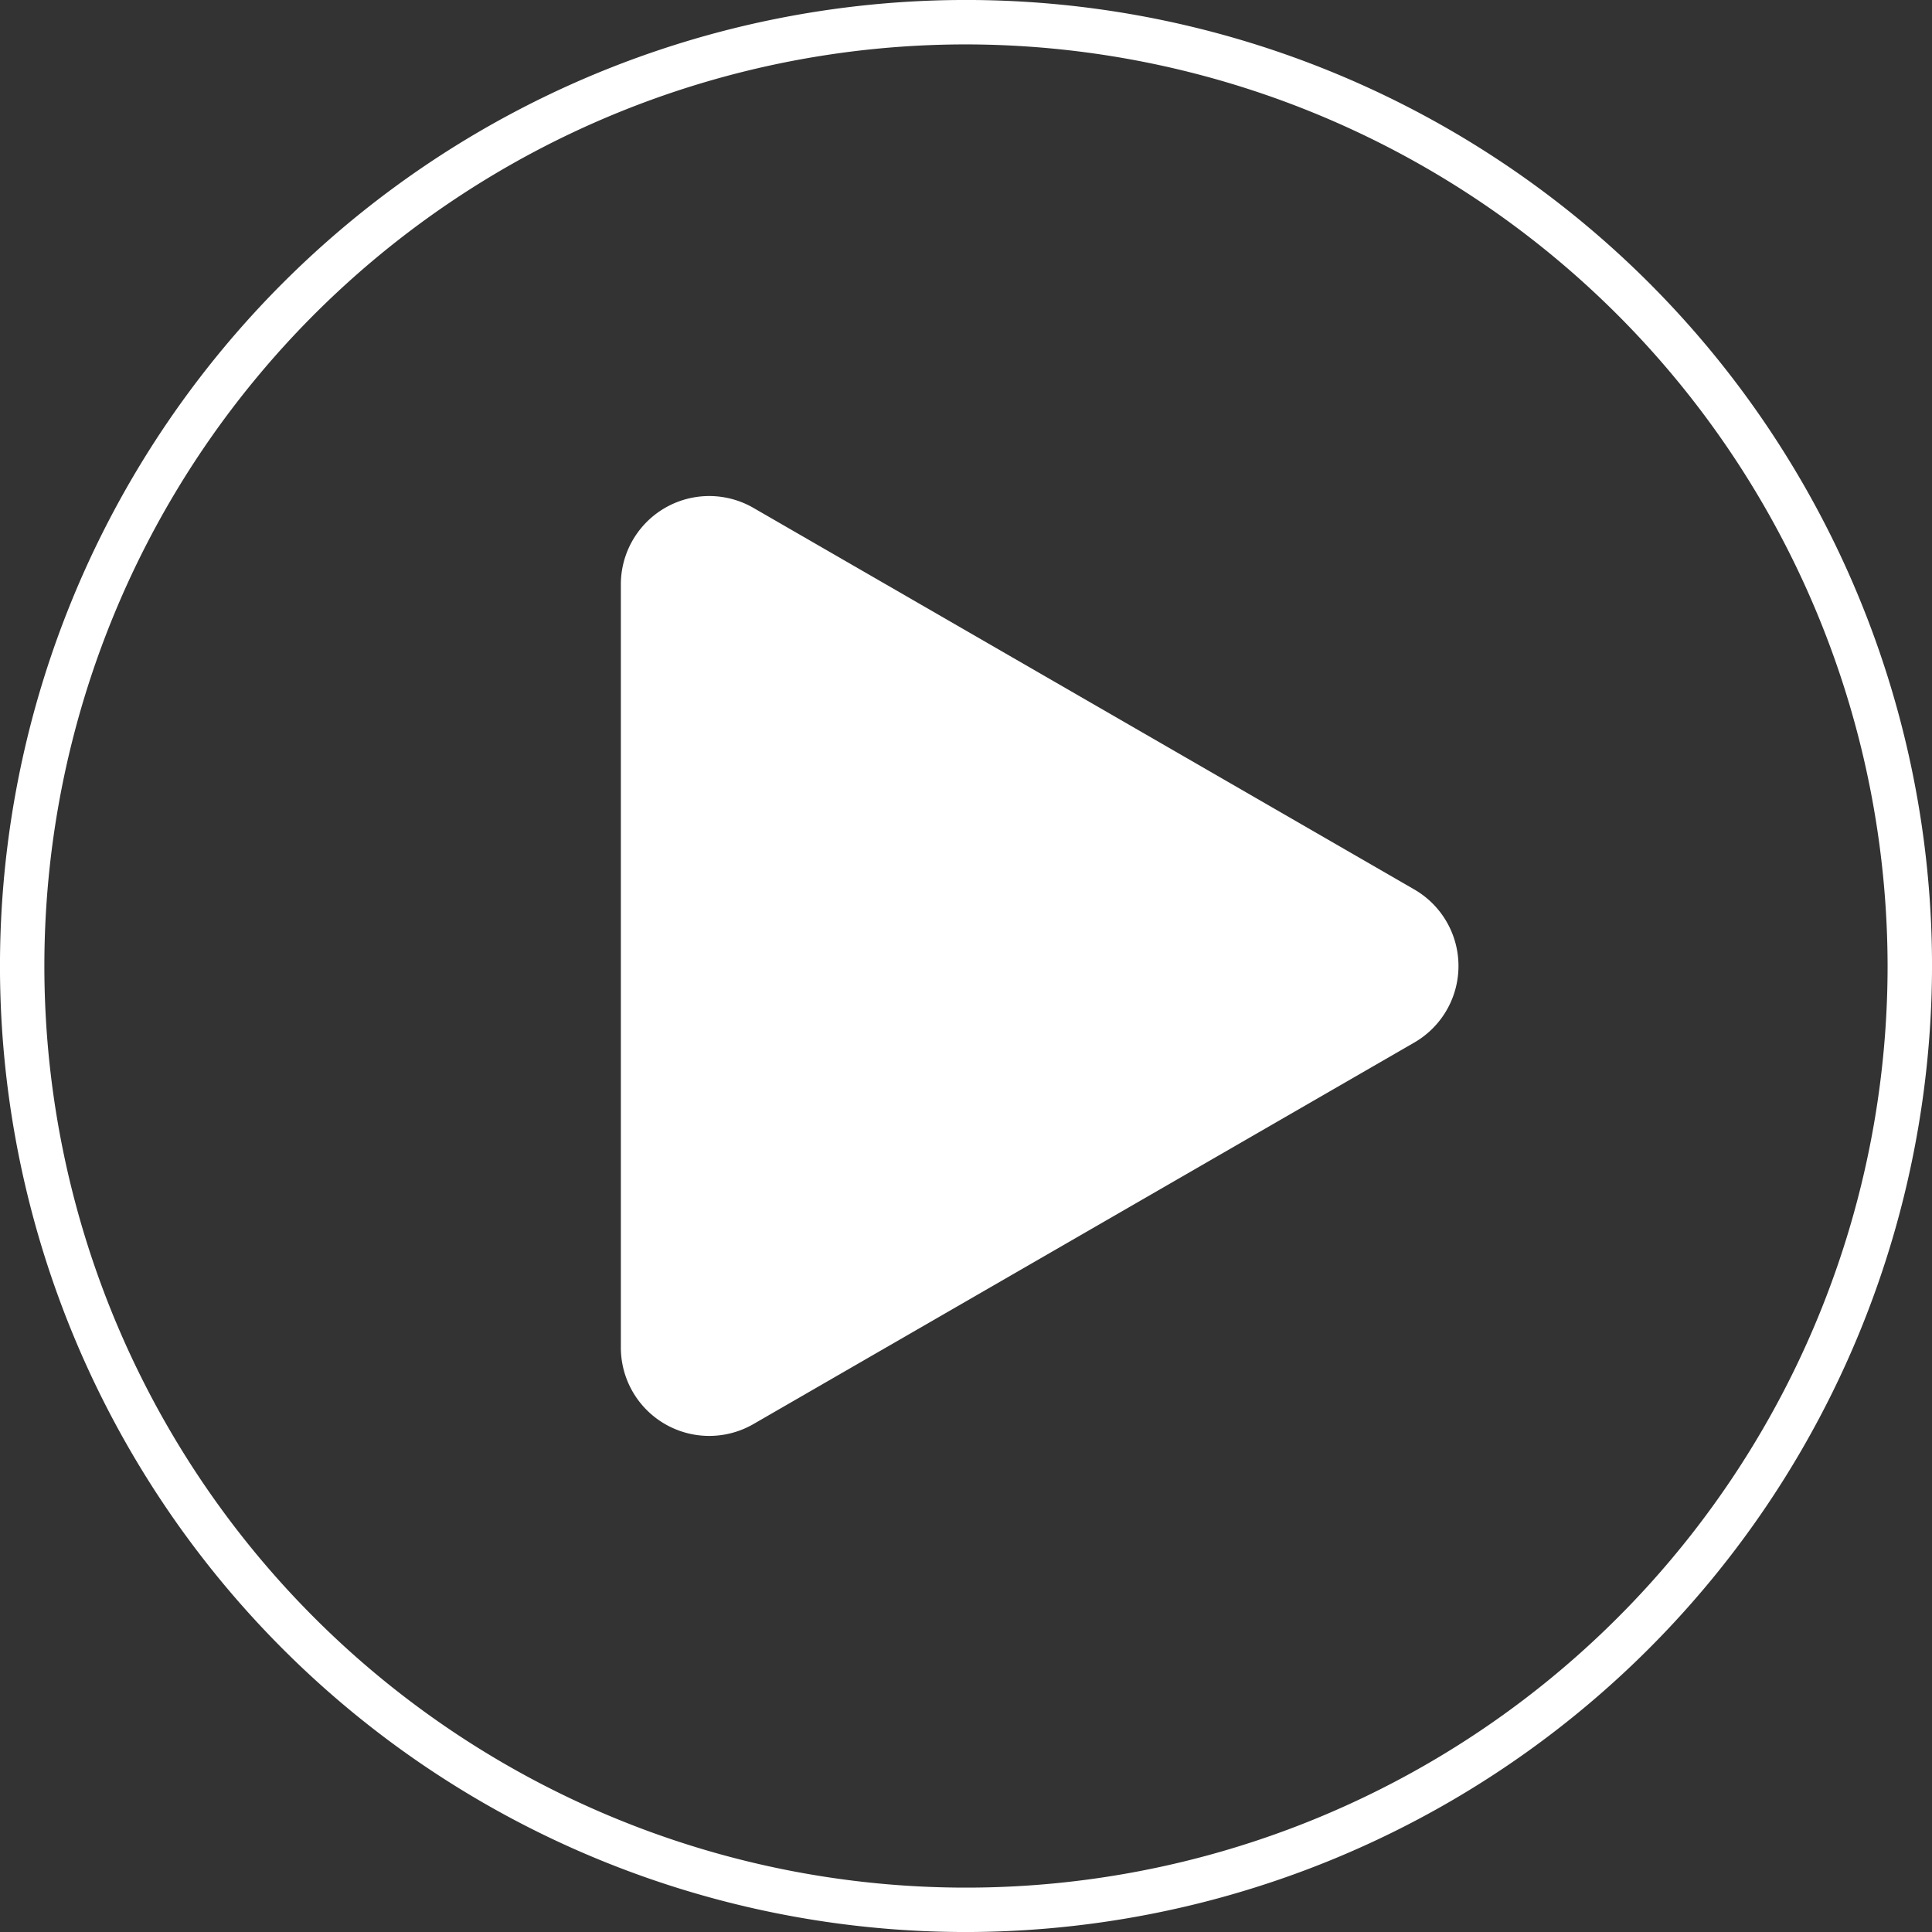 <svg xmlns="http://www.w3.org/2000/svg" width="96.184" height="96.185" viewBox="0 0 96.184 96.185">
    <rect x="0" y="0" width="96.184" height="96.185" fill="#333333" stroke="none"/>
    <defs>
        <style>
            .cls-1{fill:#fff}
        </style>
    </defs>
    <g id="Grupo_20" transform="translate(-87.852 -355.868)">
        <g id="Grupo_18" transform="translate(118.761 380.562)">
            <path id="Caminho_32" d="M155.306 397.789L122.418 378.8a4.4 4.4 0 0 0-6.607 3.814v37.976a4.4 4.4 0 0 0 6.607 3.814l32.888-18.987a4.4 4.4 0 0 0 0-7.628z" class="cls-1" transform="translate(-115.811 -378.205)"/>
        </g>
        <g id="Grupo_19" transform="translate(87.852 355.868)">
            <path id="Caminho_33" d="M135.945 452.053a48.093 48.093 0 1 1 48.092-48.093 48.146 48.146 0 0 1-48.092 48.093zm0-93.974a45.882 45.882 0 1 0 45.88 45.882 45.934 45.934 0 0 0-45.88-45.882z" class="cls-1" transform="translate(-87.852 -355.868)"/>
        </g>
    </g>
</svg>
